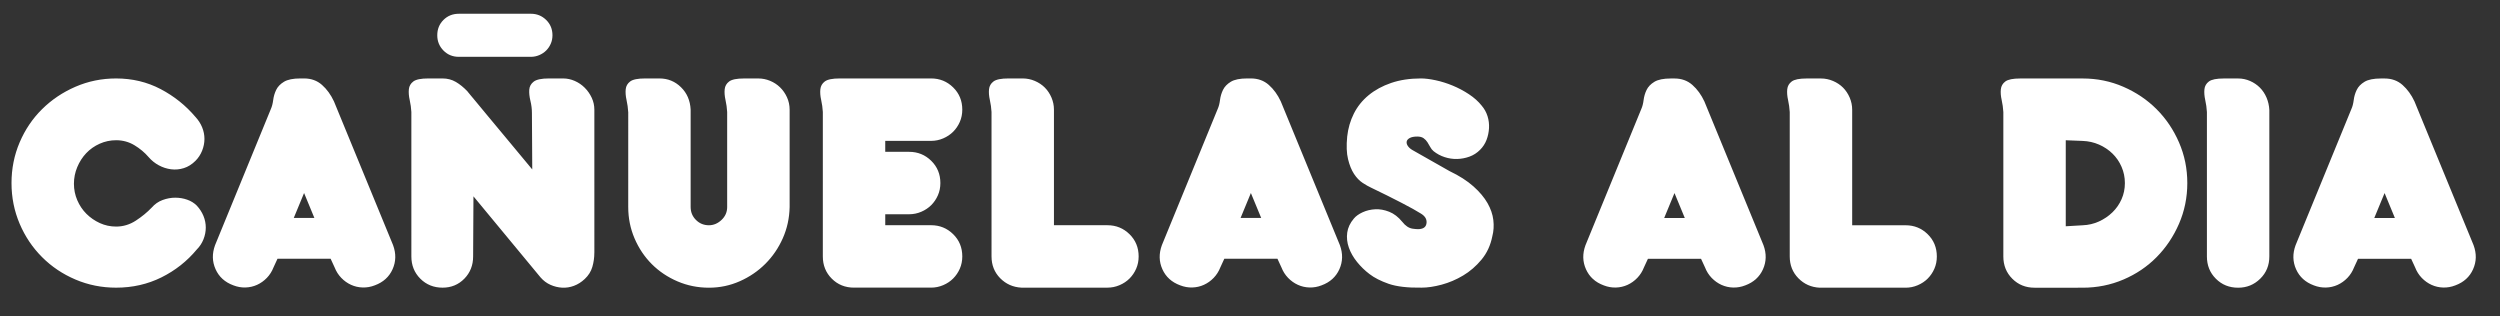 <?xml version="1.0" encoding="utf-8"?>
<!-- Generator: Adobe Illustrator 16.0.0, SVG Export Plug-In . SVG Version: 6.00 Build 0)  -->
<!DOCTYPE svg PUBLIC "-//W3C//DTD SVG 1.1//EN" "http://www.w3.org/Graphics/SVG/1.1/DTD/svg11.dtd">
<svg version="1.1" id="Layer_1" xmlns="http://www.w3.org/2000/svg" xmlns:xlink="http://www.w3.org/1999/xlink" x="0px" y="0px"
	 width="232.276px" height="29.378px" viewBox="0 0 232.276 29.378" enable-background="new 0 0 232.276 29.378"
	 xml:space="preserve">
<rect x="0" y="0" width="232.276" height="29.378" fill="#333333" stroke="none"/>
<g>
	<path fill-rule="evenodd" clip-rule="evenodd" fill="#FFFFFF" d="M18.286,19.106c0.267,0.288,0.473,0.607,0.618,0.957
		c0.143,0.349,0.215,0.708,0.215,1.08c0,0.37-0.072,0.735-0.215,1.095c-0.145,0.36-0.351,0.673-0.618,0.94
		c-0.906,1.09-2,1.955-3.287,2.593c-1.285,0.637-2.689,0.956-4.211,0.956c-1.337,0-2.597-0.252-3.779-0.757
		c-1.184-0.503-2.217-1.197-3.101-2.082c-0.885-0.885-1.58-1.917-2.083-3.101c-0.503-1.183-0.756-2.442-0.756-3.779
		s0.252-2.598,0.756-3.78c0.504-1.183,1.199-2.211,2.083-3.085C4.792,9.268,5.825,8.574,7.009,8.06
		c1.183-0.514,2.442-0.771,3.779-0.771c1.501,0,2.88,0.329,4.135,0.987c1.254,0.659,2.335,1.522,3.24,2.592
		c0.268,0.288,0.473,0.606,0.617,0.957c0.144,0.35,0.216,0.709,0.216,1.08c0,0.37-0.073,0.735-0.216,1.095
		c-0.144,0.36-0.35,0.673-0.617,0.941c-0.329,0.329-0.689,0.555-1.08,0.678c-0.392,0.124-0.788,0.16-1.188,0.109
		c-0.401-0.052-0.781-0.175-1.142-0.371c-0.359-0.195-0.673-0.447-0.94-0.756c-0.371-0.432-0.813-0.802-1.327-1.111
		c-0.515-0.309-1.081-0.462-1.698-0.462c-0.534,0-1.043,0.108-1.527,0.324c-0.483,0.216-0.899,0.509-1.25,0.879
		c-0.35,0.37-0.626,0.802-0.833,1.296c-0.206,0.494-0.309,1.008-0.309,1.543s0.103,1.044,0.309,1.527
		c0.206,0.483,0.489,0.905,0.848,1.265c0.36,0.36,0.777,0.647,1.25,0.864c0.474,0.216,0.979,0.324,1.512,0.324
		c0.659,0,1.27-0.185,1.836-0.555c0.566-0.37,1.054-0.771,1.466-1.203c0.289-0.33,0.627-0.566,1.019-0.71s0.781-0.216,1.172-0.216
		c0.392,0,0.761,0.062,1.111,0.186C17.741,18.674,18.039,18.859,18.286,19.106L18.286,19.106z M36.521,22.777
		c0.288,0.782,0.272,1.528-0.046,2.238c-0.318,0.709-0.869,1.208-1.65,1.495c-0.371,0.145-0.746,0.212-1.126,0.201
		c-0.381-0.011-0.741-0.092-1.081-0.247c-0.339-0.154-0.643-0.37-0.91-0.647c-0.268-0.277-0.473-0.603-0.618-0.972l-0.37-0.803
		h-4.938l-0.37,0.803c-0.144,0.369-0.349,0.694-0.617,0.972c-0.267,0.277-0.571,0.493-0.91,0.647
		c-0.339,0.155-0.7,0.236-1.081,0.247s-0.756-0.057-1.125-0.201c-0.782-0.287-1.332-0.786-1.65-1.495
		c-0.319-0.71-0.334-1.456-0.047-2.238l5.185-12.65c0.102-0.226,0.173-0.504,0.216-0.833c0.041-0.329,0.134-0.643,0.277-0.941
		s0.386-0.55,0.725-0.756c0.34-0.206,0.849-0.309,1.527-0.309h0.34c0.659,0,1.214,0.201,1.666,0.602
		c0.453,0.401,0.822,0.911,1.11,1.528L36.521,22.777L36.521,22.777z M28.252,17.933l-0.957,2.314h1.913L28.252,17.933L28.252,17.933
		z M55.22,23.488c0,0.452-0.062,0.89-0.185,1.311c-0.123,0.422-0.36,0.798-0.71,1.126c-0.308,0.288-0.643,0.499-1.003,0.632
		c-0.36,0.135-0.725,0.191-1.095,0.171c-0.37-0.021-0.73-0.107-1.08-0.263c-0.35-0.154-0.658-0.385-0.926-0.693l-6.232-7.53
		l-0.031,5.585c0,0.822-0.273,1.512-0.817,2.067c-0.545,0.555-1.219,0.833-2.021,0.833c-0.822,0-1.512-0.278-2.067-0.833
		c-0.555-0.556-0.833-1.245-0.833-2.067V10.405c-0.021-0.371-0.072-0.741-0.154-1.111c-0.083-0.37-0.108-0.704-0.078-1.002
		s0.17-0.54,0.417-0.725c0.247-0.186,0.709-0.278,1.388-0.278h1.327c0.453,0,0.864,0.108,1.234,0.324
		c0.37,0.216,0.73,0.509,1.081,0.88c0,0,0.015,0.021,0.046,0.061c0.03,0.042,0.103,0.129,0.216,0.263
		c0.113,0.134,0.293,0.35,0.54,0.648c0.247,0.298,0.592,0.714,1.034,1.249c0.443,0.535,1.003,1.208,1.682,2.021
		c0.678,0.813,1.512,1.815,2.499,3.008l-0.031-5.246c0-0.37-0.046-0.746-0.139-1.126c-0.093-0.38-0.128-0.725-0.108-1.033
		c0.021-0.309,0.16-0.561,0.417-0.756c0.257-0.195,0.725-0.293,1.403-0.293h1.327c0.371,0,0.73,0.077,1.08,0.231
		c0.351,0.154,0.659,0.365,0.926,0.632c0.268,0.268,0.484,0.576,0.648,0.926c0.165,0.35,0.247,0.72,0.247,1.111V23.488L55.22,23.488
		z M58.367,10.405c-0.021-0.371-0.073-0.741-0.155-1.111c-0.082-0.37-0.107-0.704-0.077-1.002s0.169-0.54,0.417-0.725
		c0.246-0.186,0.709-0.278,1.389-0.278h1.327c0.782,0,1.45,0.272,2.006,0.818c0.555,0.545,0.854,1.239,0.894,2.083v9.041
		c0,0.474,0.164,0.874,0.494,1.204c0.329,0.329,0.73,0.494,1.204,0.494c0.432,0,0.822-0.165,1.172-0.494
		c0.35-0.33,0.524-0.73,0.524-1.204v-8.824c-0.021-0.371-0.071-0.741-0.154-1.111c-0.082-0.37-0.108-0.704-0.077-1.002
		c0.031-0.298,0.17-0.54,0.417-0.725c0.247-0.186,0.71-0.278,1.388-0.278h1.327c0.371,0,0.731,0.072,1.081,0.216
		c0.35,0.144,0.659,0.344,0.925,0.602c0.268,0.257,0.483,0.565,0.649,0.926c0.164,0.359,0.247,0.745,0.247,1.157v9.041
		c-0.021,1.029-0.231,1.995-0.632,2.9c-0.401,0.905-0.942,1.697-1.62,2.376c-0.68,0.679-1.471,1.219-2.376,1.62
		c-0.904,0.401-1.861,0.602-2.869,0.602c-1.029,0-2.001-0.195-2.916-0.586c-0.916-0.392-1.713-0.927-2.392-1.604
		c-0.678-0.68-1.213-1.477-1.604-2.392c-0.391-0.915-0.586-1.887-0.586-2.916V10.405L58.367,10.405z M86.507,7.288
		c0.802,0,1.485,0.278,2.051,0.833c0.566,0.556,0.849,1.245,0.849,2.067c0,0.412-0.078,0.792-0.231,1.142
		c-0.155,0.35-0.36,0.653-0.618,0.91c-0.256,0.257-0.566,0.463-0.925,0.618c-0.36,0.154-0.735,0.231-1.126,0.231h-4.258v1.018h2.221
		c0.802,0,1.486,0.278,2.051,0.833c0.566,0.555,0.85,1.244,0.85,2.067c0,0.411-0.077,0.792-0.231,1.141
		c-0.155,0.35-0.36,0.653-0.618,0.911c-0.257,0.256-0.565,0.462-0.925,0.617c-0.36,0.154-0.736,0.231-1.126,0.231h-2.221v1.018
		h4.258c0.802,0,1.485,0.278,2.051,0.833s0.849,1.244,0.849,2.067c0,0.411-0.078,0.791-0.231,1.142
		c-0.155,0.35-0.36,0.652-0.618,0.91c-0.256,0.258-0.566,0.463-0.925,0.617c-0.36,0.154-0.735,0.231-1.126,0.231h-7.158
		c-0.823,0-1.512-0.278-2.067-0.833c-0.556-0.556-0.833-1.245-0.833-2.067V10.405c-0.021-0.371-0.072-0.741-0.154-1.111
		c-0.083-0.37-0.108-0.704-0.077-1.002c0.031-0.298,0.169-0.54,0.416-0.725c0.247-0.186,0.71-0.278,1.389-0.278H86.507L86.507,7.288
		z M97.923,20.926h4.967c0.803,0,1.487,0.278,2.053,0.833c0.565,0.555,0.849,1.244,0.849,2.067c0,0.411-0.077,0.791-0.231,1.142
		c-0.154,0.35-0.36,0.652-0.617,0.91c-0.257,0.258-0.566,0.463-0.926,0.617c-0.36,0.154-0.735,0.231-1.127,0.231h-7.991
		c-0.781-0.042-1.439-0.335-1.975-0.879c-0.535-0.546-0.802-1.22-0.802-2.021V10.405c-0.021-0.371-0.072-0.741-0.154-1.111
		c-0.083-0.37-0.108-0.704-0.078-1.002c0.031-0.298,0.17-0.54,0.417-0.725c0.247-0.186,0.709-0.278,1.388-0.278h1.327
		c0.391,0,0.767,0.077,1.126,0.231c0.36,0.154,0.669,0.36,0.925,0.617c0.258,0.257,0.463,0.566,0.618,0.926
		c0.154,0.36,0.231,0.735,0.231,1.126V20.926L97.923,20.926z M124.489,22.777c0.288,0.782,0.273,1.528-0.046,2.238
		c-0.319,0.709-0.869,1.208-1.651,1.495c-0.37,0.145-0.746,0.212-1.125,0.201c-0.381-0.011-0.741-0.092-1.08-0.247
		c-0.339-0.154-0.643-0.37-0.911-0.647c-0.267-0.277-0.473-0.603-0.617-0.972l-0.37-0.803h-4.938l-0.37,0.803
		c-0.144,0.369-0.35,0.694-0.617,0.972c-0.267,0.277-0.57,0.493-0.91,0.647c-0.339,0.155-0.699,0.236-1.08,0.247
		c-0.38,0.011-0.756-0.057-1.126-0.201c-0.782-0.287-1.332-0.786-1.651-1.495c-0.319-0.71-0.334-1.456-0.046-2.238l5.184-12.65
		c0.103-0.226,0.175-0.504,0.216-0.833c0.041-0.329,0.134-0.643,0.278-0.941s0.386-0.55,0.725-0.756s0.848-0.309,1.527-0.309h0.339
		c0.658,0,1.214,0.201,1.666,0.602c0.454,0.401,0.823,0.911,1.111,1.528L124.489,22.777L124.489,22.777z M116.22,17.933
		l-0.956,2.314h1.913L116.22,17.933L116.22,17.933z M125.168,12.688c0.082-0.761,0.288-1.471,0.617-2.129
		c0.33-0.658,0.787-1.229,1.373-1.712c0.587-0.484,1.285-0.864,2.098-1.142c0.813-0.277,1.734-0.417,2.762-0.417
		c0.391,0,0.848,0.057,1.374,0.17c0.523,0.113,1.048,0.278,1.574,0.494c0.523,0.215,1.027,0.483,1.512,0.802
		c0.482,0.319,0.879,0.674,1.188,1.064c0.247,0.289,0.426,0.613,0.54,0.973c0.114,0.359,0.16,0.73,0.139,1.111
		c-0.021,0.38-0.097,0.746-0.23,1.095c-0.135,0.35-0.334,0.658-0.603,0.925c-0.287,0.288-0.617,0.499-0.986,0.632
		c-0.371,0.134-0.751,0.206-1.143,0.216c-0.391,0.011-0.776-0.046-1.156-0.17c-0.382-0.123-0.726-0.308-1.034-0.555
		c-0.124-0.103-0.227-0.231-0.309-0.386c-0.083-0.154-0.17-0.303-0.263-0.447c-0.092-0.144-0.21-0.268-0.354-0.371
		c-0.144-0.103-0.339-0.154-0.586-0.154c-0.309,0-0.544,0.046-0.71,0.139c-0.164,0.092-0.258,0.206-0.278,0.339
		c-0.02,0.134,0.02,0.272,0.123,0.417c0.104,0.144,0.247,0.267,0.432,0.37l3.426,1.944c0.905,0.432,1.644,0.905,2.221,1.419
		c0.577,0.514,1.012,1.034,1.311,1.558c0.298,0.524,0.479,1.049,0.54,1.573c0.062,0.525,0.031,1.023-0.092,1.496
		c-0.165,0.844-0.5,1.568-1.003,2.176c-0.504,0.607-1.075,1.101-1.713,1.481c-0.637,0.38-1.3,0.662-1.99,0.848
		c-0.689,0.186-1.312,0.278-1.867,0.278c-1.296,0.021-2.313-0.099-3.055-0.354c-0.74-0.258-1.336-0.562-1.789-0.911
		c-0.433-0.328-0.817-0.704-1.158-1.126c-0.339-0.422-0.591-0.863-0.756-1.326c-0.164-0.463-0.215-0.926-0.153-1.389
		c0.062-0.463,0.267-0.9,0.617-1.312c0.186-0.226,0.457-0.42,0.817-0.586c0.36-0.164,0.751-0.256,1.173-0.278
		c0.422-0.02,0.853,0.057,1.295,0.232c0.443,0.175,0.85,0.489,1.219,0.941c0.29,0.37,0.607,0.581,0.957,0.632
		c0.35,0.051,0.607,0.057,0.771,0.016c0.33-0.062,0.504-0.257,0.524-0.586c0.021-0.33-0.154-0.607-0.524-0.833
		c-0.391-0.248-0.992-0.581-1.805-1.003c-0.812-0.422-1.754-0.89-2.824-1.405c-0.226-0.103-0.489-0.251-0.787-0.446
		c-0.299-0.196-0.564-0.474-0.802-0.834c-0.236-0.359-0.421-0.817-0.555-1.373C125.11,14.23,125.086,13.531,125.168,12.688z"/>
	<path fill-rule="evenodd" clip-rule="evenodd" fill="#FFFFFF" d="M163.846,22.782c0.288,0.781,0.271,1.526-0.046,2.236
		c-0.319,0.71-0.869,1.209-1.651,1.497c-0.37,0.145-0.745,0.21-1.125,0.2s-0.741-0.093-1.08-0.246
		c-0.34-0.155-0.643-0.371-0.911-0.648c-0.267-0.277-0.473-0.602-0.617-0.972l-0.371-0.803h-4.936l-0.371,0.803
		c-0.144,0.37-0.35,0.694-0.618,0.972c-0.266,0.277-0.569,0.493-0.909,0.648c-0.339,0.153-0.7,0.236-1.08,0.246
		s-0.756-0.056-1.125-0.2c-0.782-0.288-1.333-0.787-1.652-1.497c-0.319-0.71-0.334-1.455-0.046-2.236l5.184-12.651
		c0.103-0.226,0.175-0.503,0.216-0.833c0.042-0.33,0.133-0.643,0.277-0.941s0.385-0.551,0.726-0.756
		c0.339-0.206,0.848-0.309,1.526-0.309h0.34c0.658,0,1.214,0.201,1.666,0.602c0.454,0.401,0.823,0.911,1.111,1.528L163.846,22.782
		L163.846,22.782z M155.577,17.938l-0.956,2.314h1.913L155.577,17.938L155.577,17.938z M172.085,20.93h4.967
		c0.802,0,1.486,0.277,2.052,0.833s0.848,1.246,0.848,2.067c0,0.413-0.077,0.793-0.231,1.143c-0.153,0.35-0.359,0.653-0.617,0.91
		c-0.256,0.257-0.566,0.463-0.926,0.617c-0.359,0.154-0.734,0.231-1.125,0.231h-7.992c-0.782-0.041-1.44-0.334-1.975-0.88
		c-0.534-0.544-0.801-1.218-0.801-2.021V10.409c-0.021-0.37-0.073-0.741-0.154-1.111c-0.083-0.37-0.108-0.705-0.078-1.003
		c0.031-0.298,0.17-0.54,0.417-0.725c0.247-0.185,0.71-0.278,1.388-0.278h1.328c0.39,0,0.767,0.078,1.126,0.232
		c0.36,0.154,0.668,0.36,0.926,0.617c0.256,0.257,0.462,0.566,0.617,0.926c0.154,0.36,0.232,0.735,0.232,1.126V20.93z"/>
	<path fill-rule="evenodd" clip-rule="evenodd" fill="#FFFFFF" d="M189.031,26.731c-0.822,0-1.512-0.277-2.067-0.834
		c-0.555-0.555-0.833-1.243-0.833-2.067V10.409c-0.021-0.37-0.072-0.741-0.154-1.111c-0.084-0.37-0.109-0.705-0.078-1.003
		s0.17-0.54,0.417-0.725c0.247-0.185,0.709-0.278,1.388-0.278h5.801c1.337,0,2.596,0.257,3.779,0.772
		c1.183,0.514,2.212,1.208,3.086,2.083s1.569,1.902,2.083,3.085s0.771,2.442,0.771,3.779c0,1.337-0.258,2.598-0.771,3.78
		s-1.209,2.217-2.083,3.102c-0.874,0.884-1.903,1.578-3.086,2.082c-1.184,0.504-2.442,0.756-3.779,0.756H189.031L189.031,26.731z
		 M197.424,17.011c0-0.534-0.103-1.038-0.31-1.512c-0.205-0.473-0.487-0.884-0.848-1.234c-0.36-0.349-0.777-0.627-1.25-0.833
		c-0.473-0.205-0.977-0.319-1.512-0.339l-1.574-0.062v7.992l1.574-0.093c0.535-0.021,1.039-0.139,1.512-0.354
		c0.473-0.216,0.89-0.499,1.25-0.848c0.36-0.35,0.643-0.756,0.848-1.219C197.321,18.045,197.424,17.546,197.424,17.011
		L197.424,17.011z M210.845,23.83c0,0.824-0.282,1.513-0.848,2.067c-0.566,0.557-1.25,0.834-2.052,0.834
		c-0.823,0-1.513-0.277-2.067-0.834c-0.556-0.555-0.833-1.243-0.833-2.067V10.409c-0.021-0.37-0.072-0.741-0.155-1.111
		c-0.081-0.37-0.107-0.705-0.076-1.003c0.03-0.298,0.17-0.54,0.417-0.725c0.247-0.185,0.71-0.278,1.388-0.278h1.327
		c0.391,0,0.761,0.078,1.111,0.232c0.35,0.154,0.652,0.36,0.909,0.617c0.257,0.257,0.464,0.566,0.618,0.926
		c0.153,0.36,0.241,0.746,0.261,1.157V23.83L210.845,23.83z M229.822,22.782c0.287,0.781,0.271,1.526-0.048,2.236
		c-0.317,0.71-0.868,1.209-1.65,1.497c-0.371,0.145-0.745,0.21-1.125,0.2c-0.381-0.01-0.741-0.093-1.08-0.246
		c-0.34-0.155-0.644-0.371-0.911-0.648c-0.267-0.277-0.473-0.602-0.616-0.972l-0.371-0.803h-4.937l-0.37,0.803
		c-0.145,0.37-0.35,0.694-0.618,0.972c-0.267,0.277-0.57,0.493-0.909,0.648c-0.339,0.153-0.699,0.236-1.081,0.246
		c-0.38,0.01-0.755-0.056-1.126-0.2c-0.782-0.288-1.331-0.787-1.65-1.497c-0.318-0.71-0.334-1.455-0.046-2.236l5.184-12.651
		c0.103-0.226,0.175-0.503,0.217-0.833c0.04-0.33,0.133-0.643,0.277-0.941c0.143-0.298,0.385-0.551,0.724-0.756
		c0.341-0.206,0.85-0.309,1.527-0.309h0.341c0.658,0,1.213,0.201,1.666,0.602c0.452,0.401,0.821,0.911,1.11,1.528L229.822,22.782
		L229.822,22.782z M221.553,17.938l-0.957,2.314h1.913L221.553,17.938z"/>
	<path fill-rule="evenodd" clip-rule="evenodd" fill="#FFFFFF" d="M49.329,1.278c0.554,0,1.025,0.192,1.416,0.575
		c0.39,0.383,0.585,0.858,0.585,1.425c0,0.284-0.053,0.547-0.16,0.788c-0.105,0.241-0.248,0.451-0.425,0.628
		c-0.178,0.178-0.391,0.319-0.639,0.426c-0.249,0.106-0.508,0.16-0.777,0.16h-6.702c-0.567,0-1.043-0.195-1.426-0.585
		s-0.574-0.862-0.574-1.416c0-0.567,0.191-1.042,0.574-1.425c0.383-0.383,0.859-0.575,1.426-0.575H49.329z"/>
</g>
</svg>

